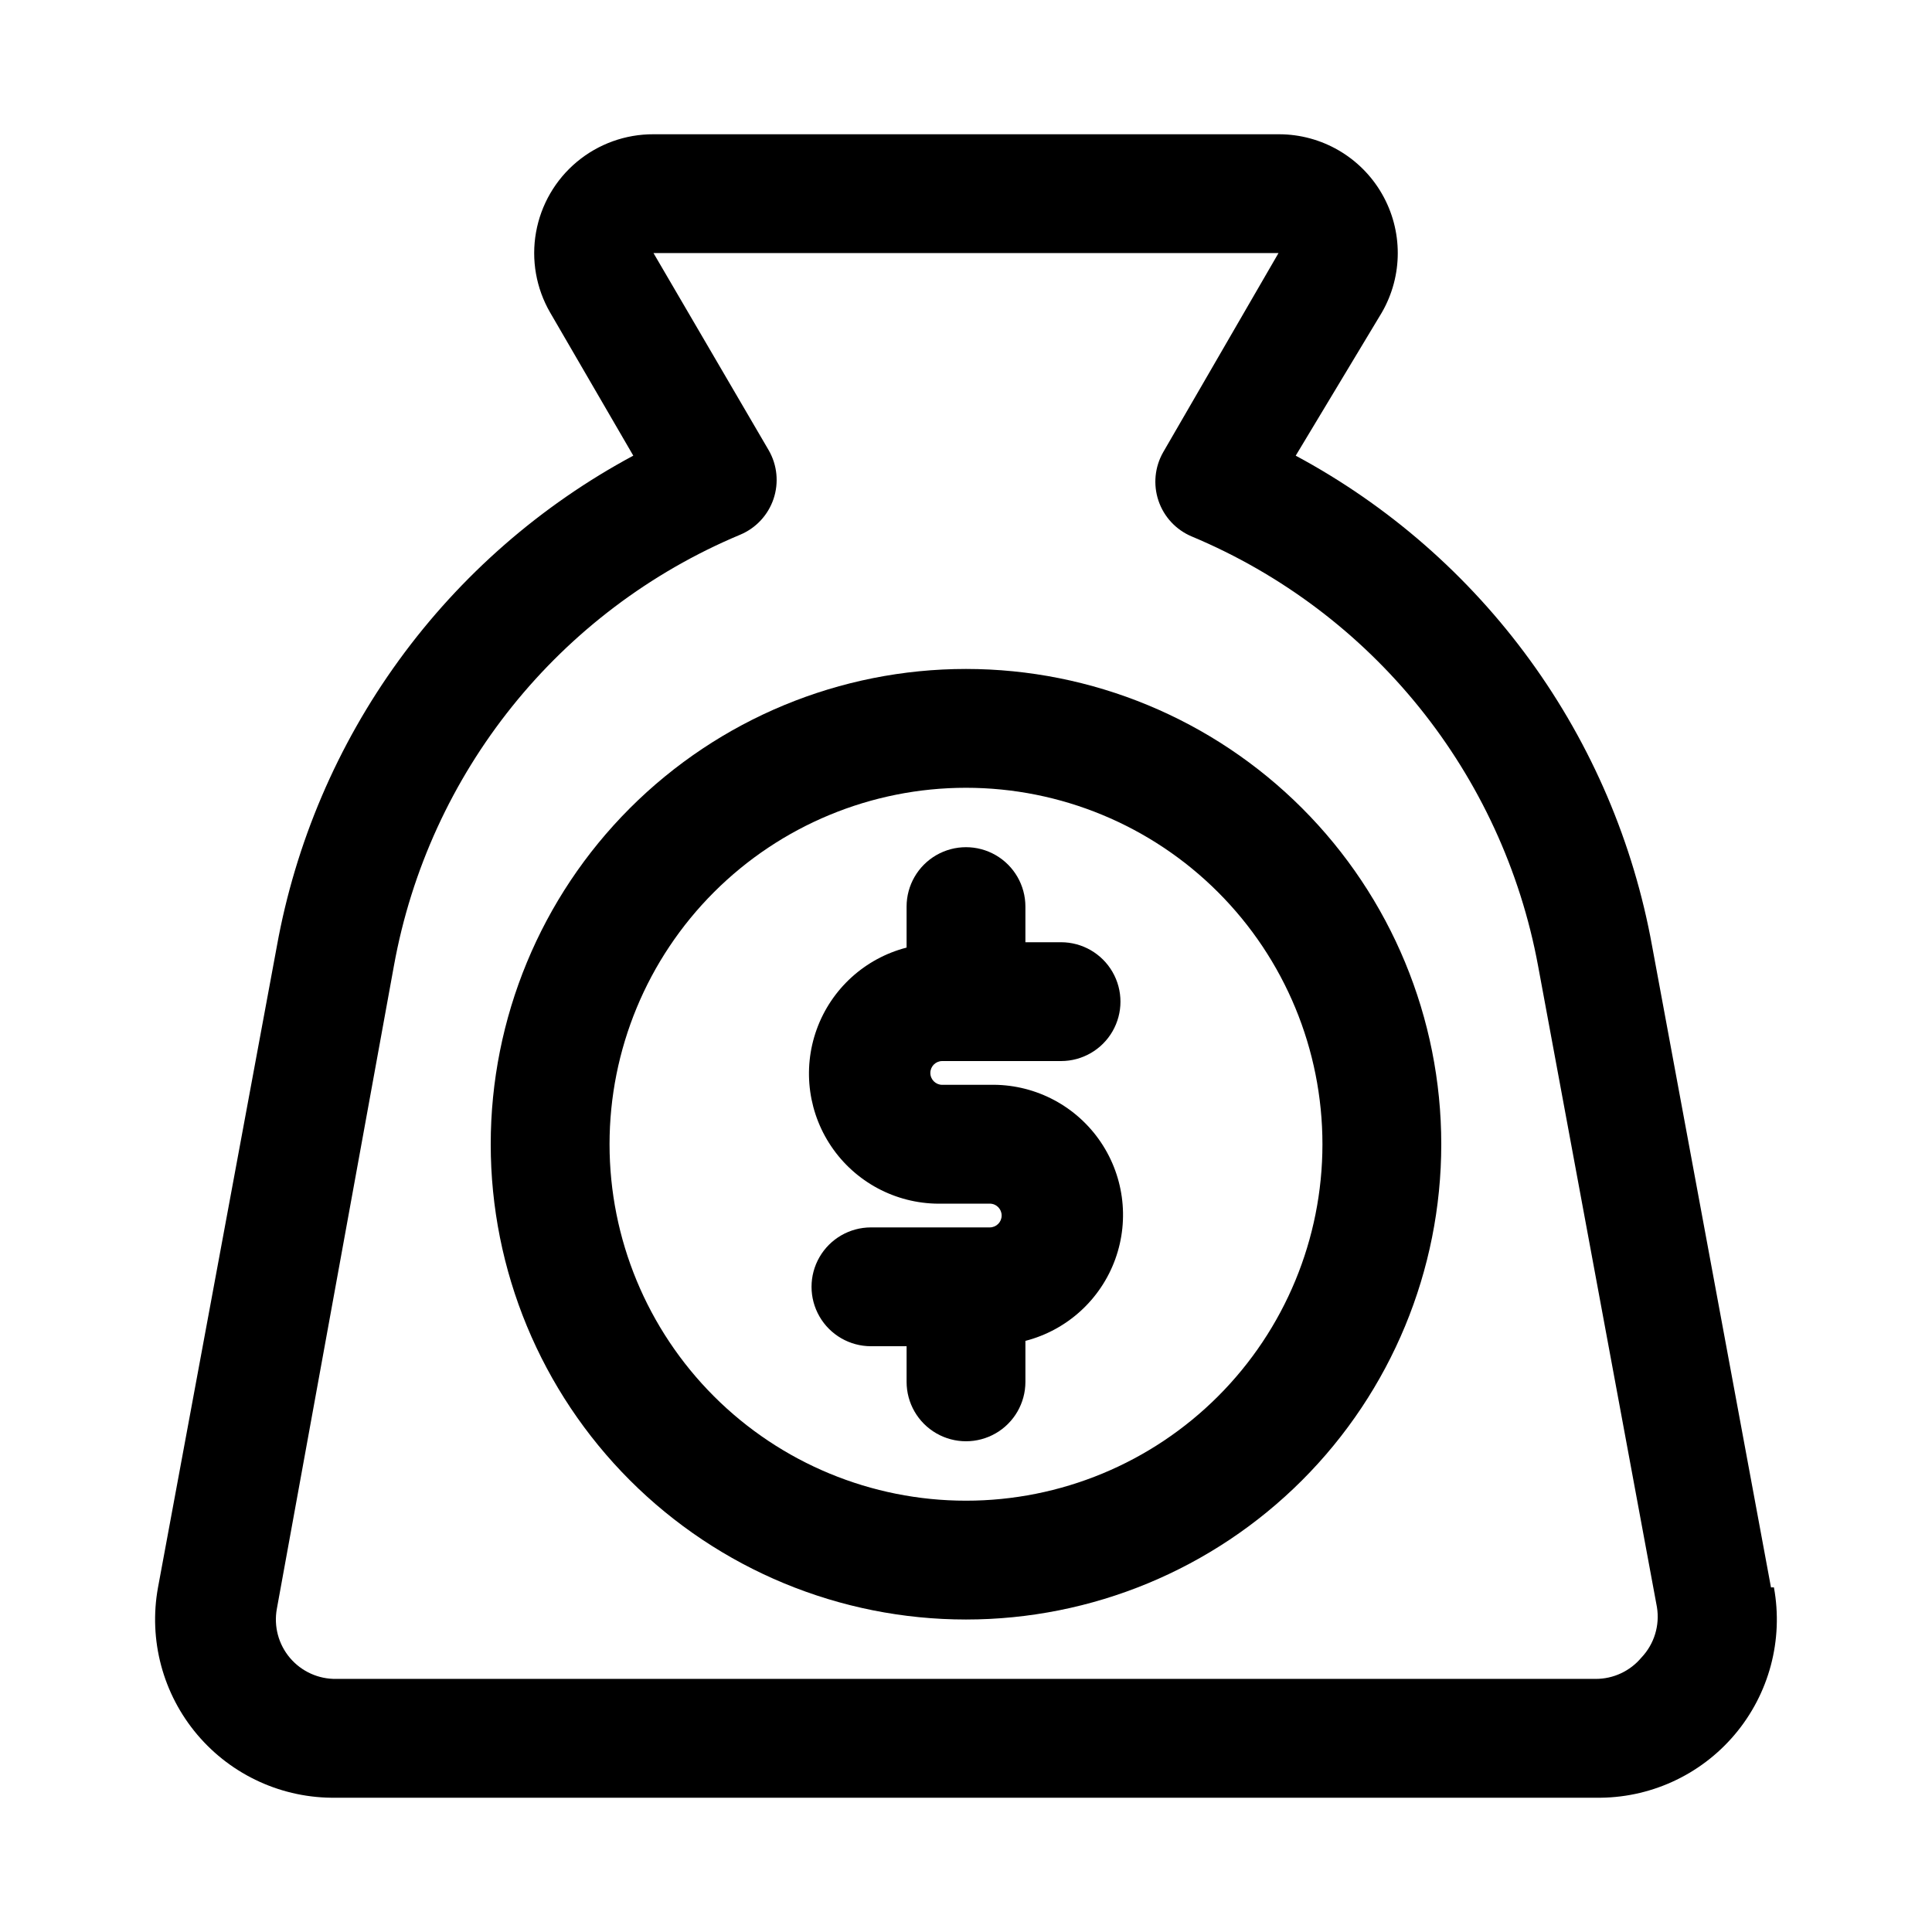 <?xml version="1.0" encoding="UTF-8"?>
<!-- Uploaded to: ICON Repo, www.iconrepo.com, Generator: ICON Repo Mixer Tools -->
<svg fill="#000000" width="800px" height="800px" version="1.1" viewBox="144 144 512 512" xmlns="http://www.w3.org/2000/svg">
 <g>
  <path d="m613.33 564.68-31.488-169.88v0.004c-4.941-27.391-16-53.312-32.359-75.832-16.355-22.516-37.586-41.051-62.105-54.215l22.828-37.945c5.621-9.734 5.625-21.73 0.008-31.473-5.617-9.742-16-15.746-27.246-15.758h-165.79c-7.418-0.031-14.605 2.559-20.301 7.312-5.695 4.754-9.527 11.363-10.824 18.668-1.301 7.301 0.023 14.828 3.731 21.25l22.043 37.941v0.004c-24.52 13.164-45.75 31.699-62.109 54.215-16.355 22.52-27.418 48.441-32.355 75.832l-31.488 169.88v-0.004c-2.547 13.922 1.277 28.25 10.426 39.047 9.148 10.797 22.656 16.922 36.809 16.688h333.77c14.148 0.234 27.656-5.891 36.805-16.688 9.148-10.797 12.977-25.125 10.426-39.047zm-34.32 18.578h-0.004c-2.996 3.598-7.441 5.676-12.121 5.668h-333.77c-4.719 0.078-9.219-1.965-12.27-5.562-3.051-3.598-4.324-8.375-3.477-13.016l31.016-170.35c9.25-51.195 43.801-94.219 91.789-114.3 4.16-1.746 7.371-5.195 8.82-9.473 1.445-4.277 0.984-8.969-1.266-12.883l-30.543-52.27h165.63l-30.543 52.742c-2.25 3.914-2.707 8.605-1.262 12.883 1.445 4.277 4.656 7.727 8.816 9.473 47.848 20.023 82.363 62.828 91.789 113.83l31.488 169.88v-0.004c0.801 4.856-0.711 9.809-4.094 13.383z"/>
  <path d="m400 321.28c-33.406 0-65.441 13.27-89.062 36.891-23.621 23.621-36.891 55.656-36.891 89.062s13.27 65.441 36.891 89.062c23.621 23.621 55.656 36.891 89.062 36.891 33.402 0 65.441-13.27 89.059-36.891 23.621-23.621 36.891-55.656 36.891-89.062s-13.27-65.441-36.891-89.062c-23.617-23.621-55.656-36.891-89.059-36.891zm0 220.42c-25.055 0-49.082-9.953-66.797-27.668s-27.668-41.742-27.668-66.797c0-25.055 9.953-49.082 27.668-66.797s41.742-27.668 66.797-27.668c25.051 0 49.078 9.953 66.793 27.668 17.719 17.715 27.668 41.742 27.668 66.797 0 25.055-9.949 49.082-27.668 66.797-17.715 17.715-41.742 27.668-66.793 27.668z"/>
  <path d="m393.7 425.19h31.488c5.625 0 10.824-3 13.637-7.871s2.812-10.871 0-15.742c-2.812-4.871-8.012-7.875-13.637-7.875h-9.445v-9.445c0-5.625-3-10.82-7.871-13.633s-10.875-2.812-15.746 0-7.871 8.008-7.871 13.633v10.863c-11.027 2.844-19.938 10.945-23.812 21.652s-2.215 22.637 4.438 31.879c6.652 9.242 17.438 14.602 28.82 14.328h12.598c1.738 0 3.148 1.406 3.148 3.148 0 1.738-1.41 3.148-3.148 3.148h-31.488c-5.625 0-10.824 3-13.637 7.871-2.812 4.871-2.812 10.871 0 15.742 2.812 4.871 8.012 7.875 13.637 7.875h9.445v9.445c0 5.625 3 10.82 7.871 13.633s10.875 2.812 15.746 0 7.871-8.008 7.871-13.633v-10.863c11.027-2.844 19.938-10.945 23.812-21.652 3.875-10.707 2.215-22.637-4.438-31.879-6.652-9.242-17.438-14.602-28.82-14.324h-12.598c-1.738 0-3.148-1.41-3.148-3.152 0-1.738 1.41-3.148 3.148-3.148z"/>
 </g>
</svg>